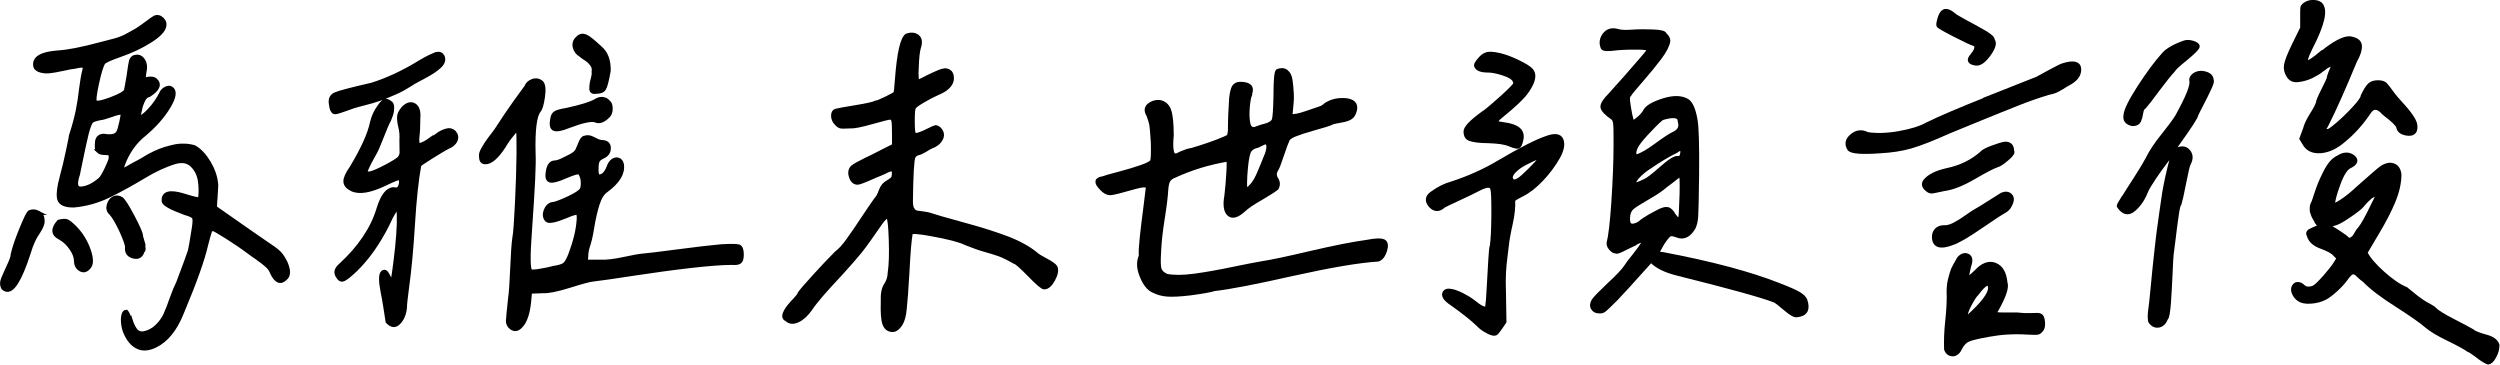 <?xml version="1.0" encoding="UTF-8"?><svg id="Layer_1" xmlns="http://www.w3.org/2000/svg" viewBox="0 0 162.46 23.7"><defs><style>.cls-1{stroke:#000;stroke-miterlimit:10;stroke-width:.25px;}</style></defs><path class="cls-1" d="m2.49,13.82c.19.1.28.26.28.47.04.19-.06.45-.28.79-.25.34-.45.79-.62,1.36-.57,1.76-1.07,2.55-1.5,2.38-.06-.02-.11-.06-.17-.11-.09-.17-.1-.36-.01-.58.09-.22.21-.5.38-.86.17-.36.25-.6.25-.74.08-.36.25-.89.54-1.6s.47-1.09.57-1.15c.19-.08.38-.06.57.04Zm5.99,6.94c.08.27.19.5.31.67.12.17.3.25.52.23.34-.06.63-.21.88-.45s.43-.5.55-.76c.12-.26.26-.62.42-1.08.16-.45.3-.78.41-.99.45-1.19.7-1.87.75-2.04.05-.17.14-.68.27-1.53.06-.36.06-.58.01-.68-.05-.09-.24-.19-.58-.28-.92-.34-1.39-.6-1.39-.79-.02-.26.08-.42.3-.48.22-.06.54-.02.98.11.66.21,1.02.29,1.08.25.06-.42.05-.82-.01-1.22-.07-.4-.23-.72-.5-.98s-.62-.33-1.08-.21c-.64.19-1.34.51-2.08.96-.75.45-1.49.86-2.22,1.22-.74.36-1.51.58-2.32.65-.53,0-.84-.13-.93-.4-.09-.26-.03-.81.2-1.64.09-.32.21-.81.35-1.47.14-.66.21-1.01.21-1.05.21-.64.35-1.18.44-1.63.09-.44.16-.9.21-1.37.06-.47.13-.91.23-1.3.04-.15-.03-.23-.2-.23-.09,0-.25.03-.48.08-.08,0-.31.04-.71.13s-.7.14-.91.16c-.21.02-.42,0-.65-.08-.15-.08-.24-.16-.25-.25-.11-.53.39-.83,1.5-.91.64-.04,1.56-.22,2.75-.54.36-.09.68-.18.96-.25.28-.08.56-.19.82-.34.26-.15.44-.25.54-.3.09-.05.3-.19.61-.42.31-.24.51-.37.58-.41.17-.08.33-.04.48.1s.2.31.14.5c-.06.26-.37.58-.93.93-.57.36-1.21.66-1.93.91-.66.23-1.03.4-1.1.51-.11.19-.25.63-.4,1.33-.15.7-.2,1.1-.14,1.19.08.11.42.06,1.03-.17.61-.23.94-.42.98-.57.02-.08.08-.39.17-.93.08-.57.13-.9.16-.99.03-.09.09-.17.18-.23.25-.09.44-.04.59.16s.19.47.11.81l-.06.48.31-.06c.21-.02.36,0,.45.08.32.28.19.61-.4.99-.09.02-.17.06-.24.13-.07.07-.12.16-.17.27-.05.11-.08.2-.1.25s-.05.17-.08.33c-.04.16-.06.26-.06.3,0,.26.22.17.65-.28.34-.36.6-.74.79-1.13.06-.13.16-.23.3-.3.14-.07.26-.07.35-.01.26.17.21.57-.17,1.2-.38.63-.91,1.23-1.59,1.8-.53.42-.94.96-1.25,1.64-.17.4-.23.61-.17.65.06.04.26-.06.62-.28.11-.06.27-.14.47-.25.2-.11.37-.21.51-.3.14-.08.32-.18.54-.28.22-.1.42-.18.61-.24s.39-.11.61-.16c.22-.05.44-.07.67-.06.23,0,.44.04.65.1.36.21.67.54.95,1.01.27.46.43.92.47,1.37.02.02,0,.28-.03.78-.04.5-.05.76-.03.78,2.02,1.42,3.11,2.17,3.26,2.27.43.28.73.5.88.65.15.15.29.36.42.62.23.51.23.86,0,1.05-.32.32-.61.2-.88-.37-.06-.17-.17-.33-.34-.48-.17-.15-.38-.31-.62-.48s-.41-.28-.48-.34c-.45-.34-.95-.68-1.49-1.02-.54-.34-.84-.51-.89-.51-.09,0-.16.05-.2.14-.04.09-.12.39-.25.88-.21.94-.74,2.43-1.59,4.45-.42,1.04-.98,1.74-1.7,2.1-.43.21-.81.25-1.12.11-.31-.13-.56-.39-.75-.76-.11-.19-.19-.41-.23-.67s-.04-.47,0-.64.1-.25.2-.25c.08.09.16.28.24.55Zm-4.13-6.39c.1.04.28.18.52.42.42.43.72.93.91,1.49.19.56.18.93-.03,1.12-.17.19-.35.22-.54.1-.19-.12-.28-.31-.28-.55s-.1-.52-.31-.82c-.21-.3-.45-.53-.74-.68-.45-.23-.47-.58-.06-1.05.25-.06.42-.07.52-.03Zm2.04-4.55c-.09-.08-.12-.24-.1-.47,0-.23.06-.38.17-.45.11-.08.25-.1.4-.07s.31.03.47,0c.16-.03.28-.11.35-.24.06-.09.12-.32.2-.67.08-.35.1-.54.08-.58-.09-.04-.33,0-.71.14-.38.13-.61.2-.71.2-.3.06-.5.12-.59.2-.09.09-.19.35-.3.76-.1.42-.22.93-.34,1.53-.12.6-.2.99-.24,1.16-.23.68-.13.98.28.91.36-.04.75-.24,1.16-.59.11-.11.25-.34.41-.68.16-.34.25-.57.27-.68,0-.15-.01-.25-.04-.28-.03-.04-.13-.06-.3-.06-.23,0-.38-.04-.47-.13Zm2.89,5.99c.08.3.08.47-.01.51-.09.32-.3.44-.61.35-.31-.08-.45-.29-.41-.61,0-.17-.13-.53-.38-1.08-.26-.55-.48-.92-.67-1.13-.15-.13-.2-.31-.14-.52.06-.22.17-.37.33-.45.16-.08.33-.07.5.04.13.09.38.48.74,1.16s.54,1.1.54,1.25c0,.02.04.18.13.48Z"/><path class="cls-1" d="m28.36,3.5c.2-.04.33.02.41.17.09.21.03.42-.2.64-.23.22-.57.44-1.02.68-.45.24-.72.38-.79.44-.19.11-.37.22-.55.33-.18.1-.36.19-.55.27-.19.08-.34.14-.47.2-.12.06-.3.12-.52.2-.23.08-.39.13-.5.16-.1.03-.3.08-.6.16-.29.08-.5.13-.61.17-.15.06-.31.11-.48.17s-.3.1-.38.13c-.08.03-.17.05-.25.07-.09.02-.15,0-.18-.03-.04-.04-.07-.09-.1-.16-.03-.07-.05-.17-.07-.33-.06-.32.04-.54.3-.65.25-.11,1.04-.32,2.36-.62,1.02-.32,2.07-.81,3.14-1.47.51-.3.86-.47,1.06-.51Zm-.33,5.56c.19-.14.35-.26.48-.35.13-.09.3-.17.5-.23.2-.06.36-.02.5.11.15.17.18.35.1.54-.09.19-.27.34-.55.45-.15.08-.49.28-1.02.61-.53.33-.79.51-.79.55-.17.93-.31,2.21-.41,3.85-.1,1.64-.23,3-.38,4.08-.09.68-.14,1.12-.14,1.33-.04.4-.17.72-.4.96s-.47.23-.74-.06c-.02-.11-.07-.42-.14-.91-.08-.49-.13-.81-.17-.96-.15-.75-.15-1.2,0-1.33.08-.06.14-.06.2-.01.06.05.13.17.23.38l.17.37c.09-.38.2-1.17.33-2.36.12-1.2.15-2.05.07-2.56-.06-.06-.15.04-.28.28-.11.17-.25.44-.42.82-.6,1.19-1.29,2.16-2.07,2.92-.36.34-.61.54-.76.61-.15.07-.27.01-.37-.16-.19-.25-.14-.49.14-.74,1.26-1.15,2.1-2.39,2.49-3.71.26-.83.59-1.25.99-1.25.21.06.35-.01.42-.21s.07-.36-.03-.5c-.04-.04-.36.08-.96.37-.98.47-1.71.59-2.18.34-.26-.13-.4-.3-.4-.51s.13-.5.4-.88c.74-1.23,1.18-2.21,1.33-2.95.09-.38.25-.71.45-.99.15-.23.28-.36.38-.4.1-.04.22,0,.35.11.09.04.14.14.14.31s-.02.33-.07.47c-.05.14-.09.26-.13.35-.09.15-.25.51-.47,1.08-.22.57-.38.94-.5,1.13-.45.79-.63,1.21-.54,1.25.04.02.13.02.28,0,.19-.04.53-.18,1.02-.44s.78-.44.88-.55c.08-.11.12-.22.13-.33,0-.1,0-.38-.01-.84.02-.28,0-.57-.07-.85-.07-.28-.09-.5-.08-.67,0-.16.1-.34.27-.55.26-.26.5-.33.72-.2.22.13.31.42.27.85,0,.53-.02.93-.06,1.22-.02.26,0,.42.04.48.05.06.17.04.38-.06.13-.06.29-.16.48-.3Zm8.77,1.22c.37-.18.58-.32.64-.41.04-.02.11-.18.23-.48.11-.3.23-.45.34-.45.17-.06.35-.03.55.08.2.11.36.18.5.2.34,0,.51.13.51.4s-.13.45-.4.57c-.17.08-.28.17-.33.28-.05.11-.07.3-.07.57,0,.3.07.44.2.42.21-.02.39-.19.54-.51,0-.02,0-.05.03-.08.06-.19.15-.33.27-.42.12-.09.25-.12.37-.08.12.04.2.14.24.31.09.57-.25,1.13-1.02,1.7-.25.17-.43.47-.57.91-.13.43-.25.93-.34,1.5s-.19.97-.28,1.22c-.08.25-.11.47-.11.68l-.03.31h.91c.42.02.92-.04,1.53-.17.6-.13,1.04-.21,1.3-.23.26-.02,1.01-.11,2.22-.27,1.22-.16,2.16-.27,2.82-.33.64-.04,1.03-.03,1.16.01.13.05.2.22.2.52,0,.25-.04.41-.13.48-.09.08-.26.1-.52.08-.62,0-1.51.07-2.66.2-1.15.13-2.38.3-3.7.5-1.31.2-2.19.33-2.65.38-.23.02-.74.16-1.54.41-.8.25-1.38.37-1.74.35l-.82.03-.06.65c-.08.77-.26,1.31-.57,1.61-.23.23-.45.23-.68,0-.09-.11-.14-.23-.14-.35s.05-.61.14-1.46c.06-.4.1-1.06.14-1.98.04-.92.08-1.59.14-1.98.06-.3.11-1.06.17-2.27.06-1.21.09-2.27.1-3.19,0-.92,0-1.46-.04-1.63-.04,0-.17.13-.38.4-.22.26-.39.51-.52.74-.47.72-.88,1.07-1.22,1.05-.19,0-.28-.13-.28-.4-.02-.11.03-.28.16-.5.12-.22.28-.46.48-.72.2-.26.33-.43.38-.51.45-.7.85-1.28,1.19-1.76.34-.47.58-.81.74-1.02.06-.17.19-.3.4-.38s.41-.05.59.1c.13.13.17.44.1.93-.07.49-.16.79-.27.91-.26.32-.38,1.25-.34,2.78.04.62-.04,2.27-.23,4.93-.13,1.72-.12,2.62.03,2.72.11.02.26.01.44-.01.18-.03.38-.07.61-.11.23-.05.37-.08.42-.1.38-.06.62-.13.74-.23.11-.09.24-.31.37-.65.32-.85.5-1.6.54-2.27.02-.26-.02-.41-.11-.42-.09-.02-.34.06-.74.23-.68.28-1.09.36-1.22.23-.15-.17-.17-.39-.06-.65.11-.26.28-.4.51-.4.19-.04.53-.17,1.02-.4.43-.21.69-.38.78-.51.08-.13.11-.36.07-.68-.06-.28-.14-.43-.25-.45-.11-.02-.39.07-.82.25-.51.23-.85.32-1.02.28-.17-.04-.23-.23-.17-.57.06-.42.22-.62.48-.62.13,0,.38-.09.75-.27Zm2.73-3.67c.11.09.17.25.16.47,0,.22-.07.37-.18.47-.3.3-.58.4-.82.28-.26-.09-.84.03-1.73.37-.47.19-.79.25-.95.18-.16-.07-.2-.28-.13-.64.02-.19.09-.32.21-.4.12-.08.36-.14.72-.2.96-.21,1.6-.41,1.9-.59.3-.19.58-.17.82.06Zm-1.1-.82c-.02-.15,0-.35.07-.61.07-.25.09-.43.07-.52.02-.09.01-.19-.01-.28-.03-.09-.08-.18-.16-.27s-.14-.15-.18-.18c-.05-.04-.13-.1-.26-.18-.12-.08-.19-.14-.21-.16-.23-.13-.36-.31-.41-.54-.05-.23.02-.42.21-.59.15-.15.32-.18.51-.1s.49.33.91.72c.42.34.61.85.59,1.53-.11.62-.21,1.01-.3,1.15-.08.14-.25.21-.5.21-.21.04-.32-.02-.34-.17Z"/><path class="cls-1" d="m61.15,9.02c-.11.23-.32.4-.62.51-.09.04-.23.11-.41.23-.18.11-.33.18-.44.2-.15.04-.25.11-.31.23-.09.17-.15,1.13-.17,2.89,0,.23.03.4.1.51.07.11.14.18.21.2.08.02.2.04.38.06.18.02.33.05.47.08.32.11,1.07.33,2.25.65,1.18.32,2.15.63,2.9.92.75.29,1.37.64,1.84,1.03.08.08.28.2.62.38.34.18.55.33.62.44.09.19.05.46-.14.81-.19.35-.39.52-.59.52-.09.02-.42-.25-.96-.81-.55-.56-.87-.84-.96-.84-.43-.25-.77-.41-1.02-.5s-.55-.18-.91-.28c-.36-.1-.77-.25-1.25-.44-.38-.19-1.13-.39-2.27-.59-.81-.15-1.25-.18-1.3-.08-.08.43-.15,1.26-.21,2.46-.07,1.21-.13,2.03-.18,2.46-.04.45-.13.79-.28,1.02-.17.25-.34.37-.51.37-.26,0-.44-.13-.54-.4s-.13-.75-.11-1.44c-.02-.51.05-.87.2-1.09.15-.22.24-.48.25-.78.08-.53.1-1.25.07-2.15-.03-.91-.08-1.4-.17-1.49-.08-.08-.26.06-.52.44-.57.83-.99,1.42-1.27,1.77-.28.35-.72.85-1.3,1.49-1,1.06-1.64,1.8-1.93,2.24-.26.38-.54.64-.83.78-.29.14-.53.13-.72-.04-.17-.08-.22-.2-.16-.38.07-.18.17-.34.3-.5s.27-.31.42-.47c.15-.16.24-.28.25-.35.09-.15.42-.52.96-1.12s1.03-1.1,1.44-1.52c.23-.17.48-.44.75-.82.27-.38.6-.84.96-1.4.37-.56.66-.98.86-1.26.11-.11.22-.3.31-.57.09-.26.25-.45.48-.57.19-.11.3-.21.34-.28.06-.32.04-.5-.06-.52s-.26.02-.51.16c-.25.11-.44.2-.59.25-.66.3-1.05.45-1.16.45-.25,0-.41-.19-.48-.57-.02-.19.03-.33.14-.44.11-.1.41-.27.88-.5.32-.15.59-.28.81-.4.22-.11.42-.22.61-.31l.4-.2v-.68c0-.49-.01-.8-.04-.93-.03-.13-.1-.2-.21-.2-.09,0-.5.1-1.2.3-.71.2-1.17.29-1.4.27-.34.02-.55.02-.62,0-.08-.02-.17-.08-.28-.2-.13-.13-.2-.29-.21-.47,0-.18.04-.3.16-.35.13-.04.57-.12,1.3-.24.74-.12,1.18-.22,1.33-.3.08,0,.3-.09.67-.27.37-.18.57-.29.59-.34.03-.05.06-.34.1-.89.13-1.72.35-2.67.65-2.86.28-.09.51-.07.69.07.18.14.21.38.1.72-.08.26-.12.69-.14,1.27-.04.62,0,.93.08.93.06,0,.15-.04.28-.11.62-.32,1.05-.51,1.27-.58.23-.07.41-.03.54.1.09.11.13.27.11.48-.06.36-.37.65-.93.88-.3.13-.62.3-.96.5s-.53.34-.58.44c-.05.09-.07.39-.07.89s.03.78.08.84c.09.09.43,0,1.02-.31.19-.09.31-.15.37-.16.06,0,.13.02.23.1.21.21.25.42.14.65Z"/><path class="cls-1" d="m81.25,6.13c-.08.19-.13.47-.16.85-.03.38-.02.67.01.88.02.21.07.35.14.42.08.08.15.11.23.1.08,0,.19-.04.34-.1s.27-.09.37-.11c.34-.09.54-.22.59-.38.06-.16.09-.67.11-1.54,0-1.02.05-1.57.14-1.64.23-.09.42-.08.57.04.15.12.25.31.28.57s.07.53.08.84c.02.3,0,.59-.03.85l-.06.62c.21.04.56-.03,1.05-.2s.76-.26.82-.28c.15-.04.28-.11.4-.23.38-.26.84-.37,1.39-.31.51.08.67.35.48.82-.06.17-.17.29-.34.37-.17.08-.39.13-.65.17-.26.04-.46.09-.59.17-.15.06-.5.16-1.03.31-.54.15-.96.29-1.26.41-.3.12-.46.26-.48.41-.06.11-.17.42-.34.92-.17.5-.28.8-.34.89-.15.23-.16.44-.03.64s.14.4.03.61c-.19.15-.54.37-1.05.67-.51.29-.88.54-1.1.75-.42.38-.74.47-.96.27s-.28-.6-.17-1.2c.06-.51.1-1.02.13-1.53.03-.51.02-.78-.01-.82-1.25.21-2.4.56-3.46,1.05-.21.08-.35.18-.42.31-.08.13-.12.35-.14.65-.02.36-.09.98-.23,1.85s-.21,1.58-.23,2.11c-.04.6-.03.99.03,1.16s.21.31.45.42c.45.09,1.05.09,1.8-.01.75-.1,1.58-.25,2.49-.44.92-.19,1.55-.31,1.91-.37.6-.09,1.68-.32,3.21-.68,1.54-.36,2.74-.59,3.61-.71.55-.11.92-.12,1.1-.03.15.09.18.3.08.61s-.25.51-.45.58c-1.25.08-3.09.39-5.52.93-2.44.55-4.14.88-5.13.99-.23.08-.75.17-1.56.28-.66.08-1.15.1-1.47.08-.32-.02-.63-.1-.93-.25-.3-.13-.56-.45-.76-.95-.21-.5-.23-.94-.06-1.32-.02-.23,0-.62.06-1.18.06-.56.13-1.19.23-1.91.09-.72.15-1.18.17-1.39-.06-.13-.32-.13-.79,0-.91.26-1.45.4-1.64.41-.19,0-.38-.09-.57-.3-.4-.4-.37-.62.08-.68.09-.04.44-.14,1.05-.3.6-.16,1.09-.31,1.46-.44.37-.13.59-.25.67-.34.06-.09.08-.51.06-1.25-.04-.62-.07-1.01-.1-1.16-.03-.15-.09-.35-.18-.59-.17-.28-.16-.5.04-.67.2-.16.43-.23.69-.21.3.06.51.24.62.54.11.3.17.85.17,1.64-.04.42-.04.73-.01.93.03.21.08.33.17.35.08.03.17.02.25-.03.09-.05.22-.11.41-.18.19-.08.36-.12.51-.14.83-.25,1.53-.49,2.1-.74.15-.06.24-.11.27-.16.03-.05.05-.16.07-.33,0-.7.03-1.41.08-2.12.04-.36.1-.6.18-.74.09-.13.22-.2.41-.2.6,0,.82.22.65.65Zm.03,6c.09-.09.19-.23.3-.41.1-.18.19-.35.25-.51.07-.16.14-.34.23-.55.09-.21.14-.34.16-.4.13-.28.2-.52.2-.71,0-.13-.03-.22-.08-.25-.06-.04-.11-.05-.17-.03-.06.02-.14.06-.24.11-.1.06-.18.09-.24.11-.28.06-.47.2-.55.44-.09.24-.16.73-.21,1.49-.02.4-.02.64-.01.72,0,.08.05.13.13.13s.16-.05.25-.14Z"/><path class="cls-1" d="m98.17,14.54c-.12.6-.19.98-.21,1.13-.02.19-.06.49-.11.91-.06.42-.09.79-.11,1.13s-.02.8,0,1.39l.03,1.81-.25.37c-.17.25-.28.38-.34.4-.09.04-.27,0-.52-.14-.25-.13-.46-.28-.61-.45-.4-.38-.95-.82-1.67-1.33-.49-.32-.65-.58-.48-.79.08-.08.19-.1.34-.08.19.02.43.1.74.25.3.15.55.3.74.45.49.4.79.54.91.42.04-.26.08-.72.11-1.36.04-.64.07-1.23.1-1.76.03-.53.06-.83.1-.91.06-.4.09-1.07.1-2.02,0-.95-.01-1.52-.07-1.69-.06-.26-.34-.26-.85,0-.36.19-.8.4-1.32.64-.52.24-.84.39-.98.47-.3.28-.58.28-.85,0-.25-.28-.25-.54,0-.76.04-.02.08-.05.11-.08.42-.3.83-.51,1.25-.62,1.11-.36,2.16-.83,3.14-1.42,1.38-.81,2.38-1.32,3-1.53.55-.21.88-.17,1,.11.12.28.05.66-.21,1.13-.3.53-.67,1.02-1.09,1.46-.42.44-.84.77-1.26.98-.38.19-.57.31-.57.37.02.42-.03.93-.16,1.53Zm-1.8-7.17c.42-.32.86-.7,1.33-1.13.47-.43.73-.7.76-.79.02-.13-.04-.25-.17-.37s-.37-.22-.71-.33c-.34-.1-.63-.16-.88-.16-.47,0-.74-.11-.79-.34,0-.08.08-.2.23-.38.15-.18.29-.29.42-.33.15-.08.44-.07.88.03.34.08.74.22,1.19.44.45.22.75.4.88.55.25.28.16.73-.25,1.33-.26.4-.84.95-1.73,1.67-.21.17-.31.29-.3.35,0,.07.17.12.5.16.45.06.77.17.96.34s.25.41.17.71c-.06.25-.12.38-.2.41s-.25-.01-.54-.13c-.19-.08-.4-.13-.62-.16s-.49-.05-.79-.06c-.3,0-.54-.02-.71-.04-.3-.04-.5-.09-.61-.17-.1-.08-.16-.22-.16-.42,0-.25.38-.64,1.13-1.19Zm3.48,2.89c-.11.04-.29.12-.54.25-.32.15-.58.31-.76.47-.19.16-.31.31-.35.44-.05.13-.01.25.1.34.08.06.21.03.4-.08.17-.11.41-.33.72-.64.31-.31.51-.52.58-.64.06-.13,0-.18-.14-.14Zm6.3,5.62c-.29.14-.55.26-.76.37-.22.1-.34.14-.38.1-.11,0-.23-.07-.34-.2-.11-.13-.16-.25-.14-.37.11-.42.22-1.32.31-2.7s.14-2.61.14-3.67c0-.77,0-1.24-.03-1.4-.02-.16-.07-.27-.14-.33-.43-.3-.66-.54-.68-.72-.02-.18.15-.45.51-.81.6-.66,1.32-1.47,2.15-2.44.25-.28.36-.45.34-.51s-.24-.09-.67-.1c-.43,0-.87,0-1.35.04-.58.08-.91.07-.96-.03-.13-.3-.09-.59.11-.86.21-.27.5-.35.88-.24.19.06.5.07.93.04s.89-.03,1.37-.01c.48.02.73.08.75.2.15.13.23.27.23.42-.04.28-.23.66-.58,1.12-.35.46-.74.94-1.17,1.43-.43.49-.7.81-.79.96-.08.04-.1.19-.07.45.03.26.08.55.14.85.07.3.11.45.13.45.04.04.15-.02.34-.17.19-.15.34-.31.45-.48.11-.28.51-.53,1.2-.75.69-.22,1.22-.2,1.6.04.23.17.4.57.51,1.19.09.42.13,1.63.11,3.65-.02,1.51-.04,2.41-.06,2.69s-.08.52-.17.71c-.3.51-.66.68-1.08.51-.23-.09-.39-.11-.48-.06s-.25.24-.45.54c-.09.17-.17.29-.21.37-.05.08-.08.14-.08.2,0,.06,0,.09.06.11.05.02.12.03.21.03,3.17.6,5.69,1.27,7.56,2.01.68.26,1.12.46,1.33.59.21.13.34.26.4.4.21.6.03.93-.54.99-.13.04-.39-.1-.76-.42s-.61-.5-.71-.54c-.96-.36-3.05-.93-6.26-1.73-.85-.21-1.43-.5-1.76-.88l-.2.23c-1.08,1.21-1.77,1.96-2.07,2.27-.4.4-.65.64-.75.72-.1.08-.22.12-.35.1-.19,0-.33-.07-.41-.21-.09-.14-.07-.31.04-.5.13-.19.48-.54,1.03-1.06.56-.52.91-.89,1.06-1.12.09-.15.27-.39.54-.72.26-.33.46-.6.59-.81.06-.15.06-.23,0-.23-.13.04-.34.13-.64.27Zm3.04-1.71c.02-.08.05-.58.08-1.53.02-.85,0-1.28-.06-1.3-.02,0-.25.17-.68.51-.08.06-.15.11-.23.17-.3.26-.67.52-1.1.76-.58.34-.95.57-1.1.69-.15.12-.25.29-.28.5-.06.45.02.68.24.69.22,0,.45-.1.69-.33.28-.19.59-.37.93-.54.3-.17.53-.24.68-.21s.29.17.42.41c.23.32.36.38.4.17Zm-2.03-3.3c-.61.42-.95.79-1,1.09,0,.09.24.03.71-.2.17-.06.53-.33,1.08-.82.55-.49.92-.72,1.1-.68.11.02.19-.03.23-.16.04-.12.05-.24.03-.35-.06-.11-.18-.09-.37.06-.57.28-1.16.64-1.77,1.06Zm.89-3.21c-.11.06-.38.3-.79.74-.42.43-.7.76-.85.99-.21.34-.25.59-.14.74.02.04.05.05.08.03.32-.09.75-.34,1.29-.74.54-.4.93-.65,1.17-.76.34-.17.45-.43.34-.79,0-.34-.37-.41-1.1-.2Z"/><path class="cls-1" d="m129.16,6.38c1.77-.7,2.84-1.12,3.21-1.27.04-.02.31-.17.81-.44.5-.27.8-.42.89-.44.68-.21,1.03-.12,1.05.25.02.36-.19.66-.62.91-.04.02-.08.04-.11.06-.08.04-.2.11-.38.23-.18.11-.33.19-.45.24-.12.05-.28.09-.47.13-.68.21-1.35.44-2.02.71-.67.26-1.46.59-2.38.96-.92.38-1.58.65-2,.82-1.09.49-1.94.82-2.53.99-.6.17-1.27.27-2.03.31-1.11.08-1.77.03-1.95-.14-.21-.32-.16-.61.16-.88.31-.26.65-.3,1.01-.11.6.09,1.3.07,2.08-.07.78-.14,1.39-.33,1.83-.58.85-.42,2.16-.97,3.92-1.67Zm1.26,3.95c-.3.25-.51.39-.62.41-.28.09-.79.36-1.53.79-.74.43-1.38.69-1.93.76-.43.09-.7.15-.79.16-.09,0-.19-.02-.28-.1-.26-.19-.32-.39-.17-.59.26-.32.74-.56,1.42-.71.91-.19,1.67-.57,2.29-1.13.08-.09.3-.21.68-.35s.65-.22.82-.24c.3,0,.45.16.45.48.08.09-.04.27-.34.52Zm-4.57,4.6c.12-.11.28-.17.47-.17.19.02.41-.04.67-.17.25-.13.53-.3.82-.51.29-.21.5-.34.61-.4s.4-.23.85-.52c.45-.29.73-.47.82-.52.23-.09.41-.08.55.06.14.13.14.34-.01.62-.08.19-.23.34-.45.45-.15.08-.65.4-1.49.98-.84.58-1.45.93-1.83,1.06-.79.3-1.19.16-1.19-.42,0-.19.06-.34.18-.45Zm2.34-11.38c.13-.15.21-.29.23-.42.02-.13-.02-.22-.11-.25-.19-.06-.62-.26-1.3-.61-.68-.35-1.03-.55-1.05-.61-.02-.08,0-.22.06-.42.06-.21.13-.36.23-.45.15-.15.38-.1.68.14.09.09.37.26.82.5.45.24.86.46,1.23.68.37.22.54.38.52.5.15.17.07.47-.24.91-.31.43-.59.64-.84.62-.47-.06-.55-.25-.23-.57Zm1.47,16.84s.19.04.45.04h.96c.34.04.61.05.82.04.21,0,.37-.01.5-.01s.21.03.27.1c.06.07.09.19.11.38.02.23-.02.4-.11.51-.08.09-.15.15-.23.17s-.29.02-.65,0c-.94-.06-1.78,0-2.52.14-.74.13-1.19.24-1.37.33-.18.08-.34.24-.47.47-.13.3-.3.46-.51.47-.21,0-.36-.1-.45-.33-.02-.55,0-1.15.07-1.8.07-.65.1-1.19.1-1.63-.02-.42,0-.78.08-1.1.08-.32.15-.55.21-.69.07-.14.19-.37.38-.69.19-.21.38-.27.57-.18s.23.3.11.64c-.13.51-.17.78-.13.82.05.04.23-.09.55-.4.43-.47.85-.63,1.25-.47.4.16.62.55.68,1.18.11.28-.08.86-.57,1.73-.11.17-.15.27-.11.3Zm-.34-1.71c-.06-.42-.34-.28-.85.4-.08.08-.14.16-.2.25-.49.79-.63,1.23-.42,1.3,1-.89,1.49-1.54,1.47-1.95Z"/><path class="cls-1" d="m138.01,12.81c.23-.36.5-.8.84-1.32.33-.52.56-.9.69-1.15.23-.47.57-.99,1.02-1.54.45-.56.75-.97.91-1.23.68-1.23.99-1.99.93-2.29-.04-.15.02-.28.17-.4.21-.15.45-.19.74-.11.28.08.42.23.42.45.04.06-.01.24-.16.55-.14.31-.31.65-.5,1.01-.19.36-.3.59-.34.68,0,.13-.42.77-1.25,1.93-.21.3-.22.42-.03.34.32-.15.58-.12.76.1.19.22.2.49.03.81-.06.11-.16.53-.3,1.25-.14.72-.24,1.17-.3,1.36-.06.04-.12.28-.18.72-.07.44-.13.95-.2,1.52-.07.57-.11.91-.13,1.02s-.04.52-.07,1.22c-.03.7-.07,1.35-.11,1.97-.05.61-.11.94-.18.98-.11.28-.27.44-.48.48s-.39-.04-.54-.23c-.08-.13-.08-.46,0-.99.02-.11.06-.52.13-1.23.07-.71.11-1.15.13-1.33.02-.18.06-.58.13-1.2.07-.62.12-1.06.16-1.32s.09-.64.16-1.15c.07-.51.13-.92.18-1.23s.13-.66.21-1.05c.09-.39.17-.75.27-1.09.04-.04.07-.09.08-.16.02-.07.02-.12.01-.17,0-.05-.03-.07-.07-.07s-.08.05-.11.14c0,.04-.11.2-.33.48-.22.28-.45.61-.71.99-.25.38-.43.67-.52.88-.19.49-.46.89-.81,1.19-.35.3-.68.23-.98-.23-.02-.02.08-.21.31-.57Zm4.06-9.02c-.52.42-.8.68-.84.78-.25.26-.58.69-1.02,1.27-.43.59-.72.95-.85,1.1-.11.06-.18.19-.21.4-.03.21-.08.38-.14.52-.07.14-.21.21-.44.21-.36-.08-.51-.27-.45-.59.02-.32.32-.92.89-1.81.58-.89,1.1-1.6,1.57-2.12.23-.28.68-.55,1.36-.79.15-.06.33-.05.55.01.22.07.33.15.33.24.02.09-.23.35-.75.78Zm8.85-.38c.77-.62,1.36-.93,1.76-.93.43.06.66.22.68.48.02.26-.08.59-.31.99-.74,1.79-1.36,3.19-1.87,4.19-.17.25-.16.37.03.37.06.06.27-.08.65-.4.38-.32.75-.68,1.12-1.08.37-.4.55-.66.55-.79.17-.36.32-.6.45-.72.13-.12.31-.18.54-.18.21,0,.36.04.45.11.09.08.27.3.54.68.08.11.25.32.52.61.27.29.51.58.69.85.19.27.27.51.25.72-.02.3-.2.43-.55.38-.35-.05-.54-.19-.58-.44-.02-.08-.1-.18-.25-.33s-.32-.28-.5-.42c-.18-.14-.29-.24-.33-.3-.32-.28-.59-.25-.82.11-.47.7-1,1.29-1.59,1.78-.51.45-1.02.7-1.54.74-.52.04-.88-.14-1.09-.54l-.17-.28.23-.62c.06-.25.2-.55.42-.91.23-.36.37-.62.42-.79,0-.09.11-.37.34-.82s.35-.72.37-.79c0-.08.04-.2.11-.38.08-.18.12-.29.14-.33.08-.21-.05-.23-.37-.06-.09.08-.21.16-.34.25-.15.13-.37.26-.65.4-.28.13-.58.22-.88.25-.3.04-.52-.07-.65-.31-.13-.21-.18-.43-.14-.68.04-.25.21-.68.51-1.3l.54-1.1v-.68c0-.34,0-.55.01-.62,0-.08.06-.15.16-.23.15-.11.33-.17.54-.17s.37.05.48.14c.38.36.17,1.3-.62,2.83-.32.64-.4.96-.23.96.13,0,.45-.22.96-.65Zm10.08,19.72c-.34-.25-.54-.38-.59-.38-.21-.15-.64-.39-1.3-.71-.66-.32-1.13-.6-1.42-.85-.34-.3-.99-.75-1.94-1.36-.95-.6-1.66-1.14-2.11-1.61-.09-.06-.19-.14-.3-.24-.1-.1-.17-.17-.21-.2s-.09-.05-.16-.07c-.07-.02-.13,0-.18.03-.06.04-.13.11-.23.23-.21.3-.46.59-.76.86-.3.27-.55.46-.74.55-.26.13-.57.21-.91.23s-.58-.03-.74-.14c-.15-.09-.26-.23-.34-.4s-.08-.31-.03-.42c.06-.13.15-.2.27-.2s.23.05.33.14c.08.09.19.15.34.16.15,0,.29-.02.42-.1.11-.06.33-.27.67-.65.33-.38.55-.66.67-.85l.23-.37-.23-.23c-.13-.17-.42-.33-.88-.5-.45-.16-.73-.4-.82-.72-.09-.15-.06-.27.11-.35s.32-.15.45-.2c.13-.05.11-.17-.06-.35,0-.02-.02-.06-.06-.13-.04-.07-.06-.1-.07-.11,0,0-.03-.05-.06-.11-.03-.07-.05-.11-.06-.14,0-.03-.02-.07-.04-.13s-.03-.1-.03-.13v-.13c0-.06,0-.11.01-.16,0-.05.03-.1.06-.16.03-.06.05-.11.07-.17s.08-.23.17-.51.18-.51.25-.68.17-.38.3-.64c.12-.25.26-.47.4-.64.14-.17.3-.29.47-.37.36-.23.68-.24.96-.03.26.21.2.42-.2.62-.26.11-.51.5-.75,1.16-.24.66-.35,1.1-.35,1.33.06.06.25-.02.58-.24.33-.22.68-.5,1.06-.86.85-.75,1.35-1.19,1.51-1.3.16-.11.34-.18.52-.2.38,0,.59.21.65.62,0,.55-.13,1.13-.38,1.74-.25.61-.6,1.29-1.05,2.04-.44.75-.7,1.19-.78,1.32.19.38.56.82,1.12,1.32.56.5,1.06.85,1.51,1.03.09.08.3.24.62.5.32.25.61.45.88.58.21.11.33.2.37.25.13.15.53.4,1.19.74s1.07.56,1.22.65c.15.13.45.25.89.37.44.11.7.3.78.57,0,.25-.07.5-.21.75-.14.26-.28.38-.41.38-.13-.04-.37-.18-.71-.44Zm-8.21-7.58c.09-.06.17-.12.21-.18.05-.07.1-.16.17-.28.07-.12.13-.2.18-.24.19-.23.48-.75.88-1.59.25-.45.29-.66.14-.62-.21.04-.47.25-.79.62-.04.04-.06.07-.06.08-.13.15-.42.38-.86.68-.44.3-.75.47-.92.51-.3.08-.45.12-.45.14.02.04.08.08.17.11.17.09.38.23.64.4.25.17.39.27.41.31.09.09.19.11.28.06Z"/></svg>